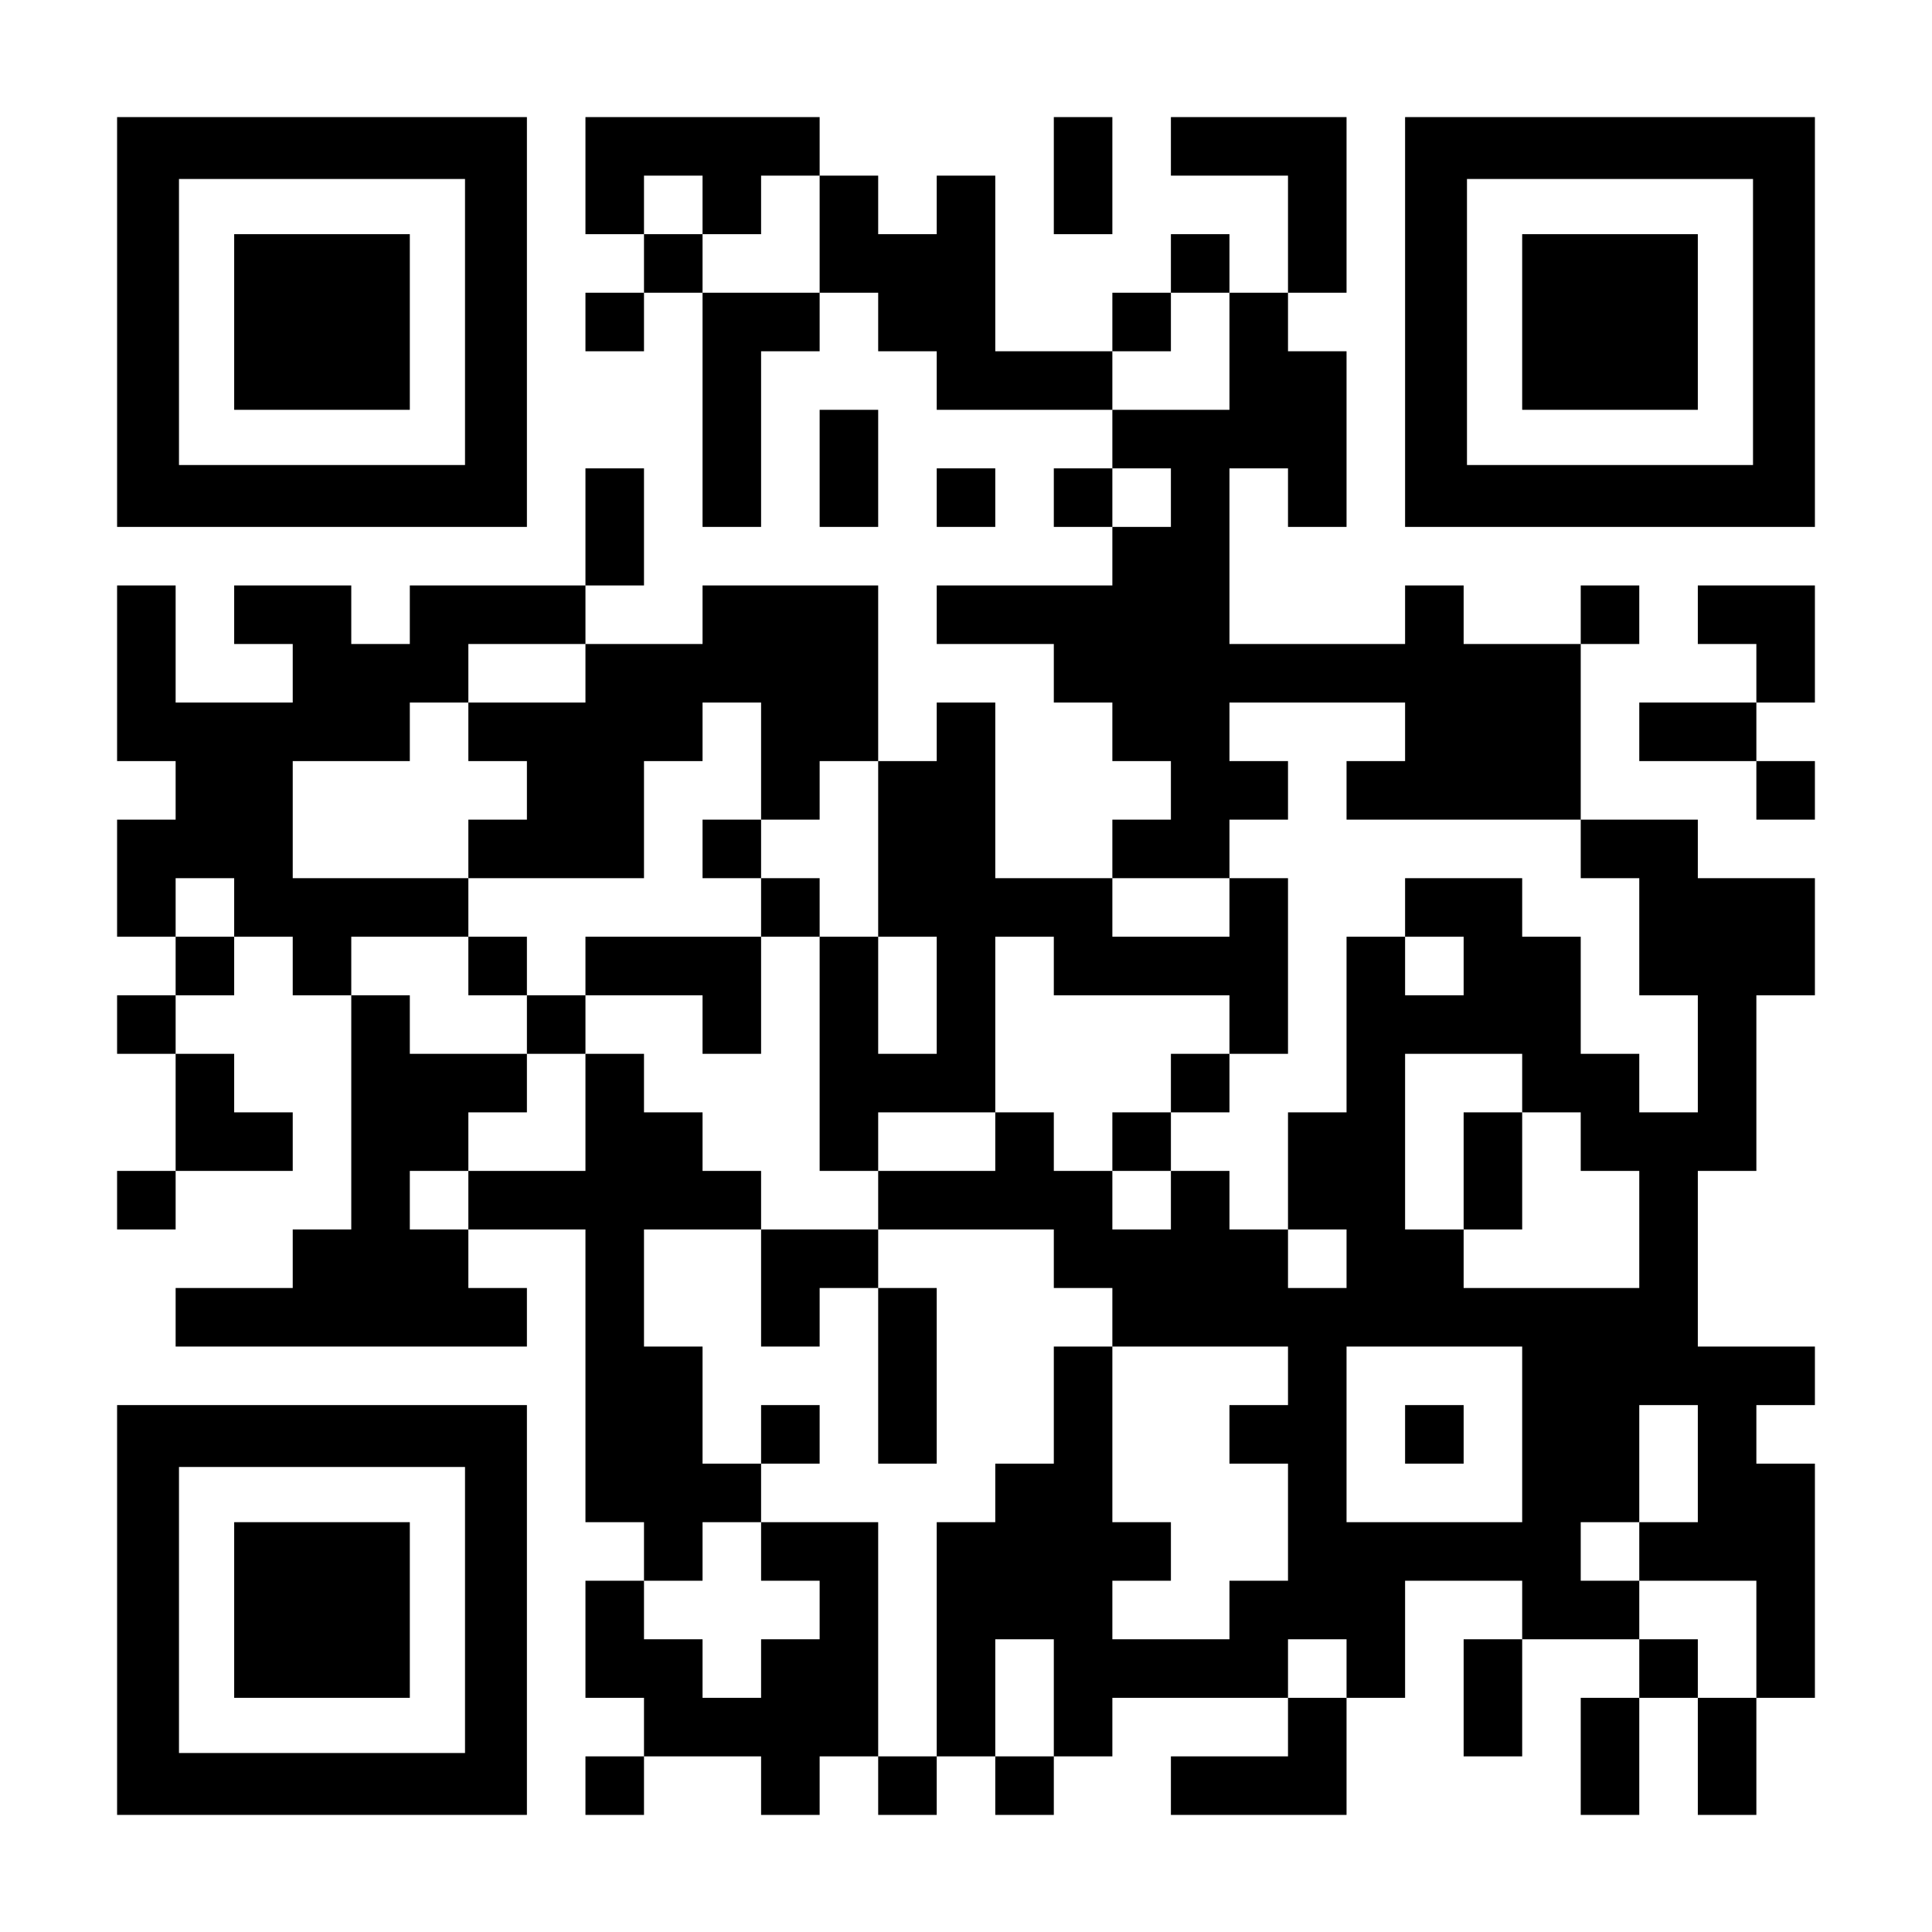<?xml version="1.0" encoding="UTF-8" standalone="yes"?>
<svg version="1.0" xmlns="http://www.w3.org/2000/svg" width="1155px" height="1155px" viewBox="0 0 1155 1155" preserveAspectRatio="xMidYMid meet">
  <g transform="translate(0,1155) scale(0.1,-0.1)" fill="#000000" stroke="none">
    <path d="M700 9625 l0 -1225 1225 0 1225 0 0 1225 0 1225 -1225 0 -1225 0 0
-1225z m2080 0 l0 -855 -855 0 -855 0 0 855 0 855 855 0 855 0 0 -855z"/>
    <path d="M1400 9625 l0 -525 525 0 525 0 0 525 0 525 -525 0 -525 0 0 -525z"/>
    <path d="M3500 10500 l0 -350 175 0 175 0 0 -175 0 -175 -175 0 -175 0 0 -175
0 -175 175 0 175 0 0 175 0 175 175 0 175 0 0 -700 0 -700 175 0 175 0 0 525
0 525 175 0 175 0 0 175 0 175 175 0 175 0 0 -175 0 -175 175 0 175 0 0 -175
0 -175 525 0 525 0 0 -175 0 -175 -175 0 -175 0 0 -175 0 -175 175 0 175 0 0
-175 0 -175 -525 0 -525 0 0 -175 0 -175 350 0 350 0 0 -175 0 -175 175 0 175
0 0 -175 0 -175 175 0 175 0 0 -175 0 -175 -175 0 -175 0 0 -175 0 -175 -350
0 -350 0 0 525 0 525 -175 0 -175 0 0 -175 0 -175 -175 0 -175 0 0 525 0 525
-525 0 -525 0 0 -175 0 -175 -350 0 -350 0 0 175 0 175 175 0 175 0 0 350 0
350 -175 0 -175 0 0 -350 0 -350 -525 0 -525 0 0 -175 0 -175 -175 0 -175 0 0
175 0 175 -350 0 -350 0 0 -175 0 -175 175 0 175 0 0 -175 0 -175 -350 0 -350
0 0 350 0 350 -175 0 -175 0 0 -525 0 -525 175 0 175 0 0 -175 0 -175 -175 0
-175 0 0 -350 0 -350 175 0 175 0 0 -175 0 -175 -175 0 -175 0 0 -175 0 -175
175 0 175 0 0 -350 0 -350 -175 0 -175 0 0 -175 0 -175 175 0 175 0 0 175 0
175 350 0 350 0 0 175 0 175 -175 0 -175 0 0 175 0 175 -175 0 -175 0 0 175 0
175 175 0 175 0 0 175 0 175 175 0 175 0 0 -175 0 -175 175 0 175 0 0 -700 0
-700 -175 0 -175 0 0 -175 0 -175 -350 0 -350 0 0 -175 0 -175 1050 0 1050 0
0 175 0 175 -175 0 -175 0 0 175 0 175 350 0 350 0 0 -875 0 -875 175 0 175 0
0 -175 0 -175 -175 0 -175 0 0 -350 0 -350 175 0 175 0 0 -175 0 -175 -175 0
-175 0 0 -175 0 -175 175 0 175 0 0 175 0 175 350 0 350 0 0 -175 0 -175 175
0 175 0 0 175 0 175 175 0 175 0 0 -175 0 -175 175 0 175 0 0 175 0 175 175 0
175 0 0 -175 0 -175 175 0 175 0 0 175 0 175 175 0 175 0 0 175 0 175 525 0
525 0 0 -175 0 -175 -350 0 -350 0 0 -175 0 -175 525 0 525 0 0 350 0 350 175
0 175 0 0 350 0 350 350 0 350 0 0 -175 0 -175 -175 0 -175 0 0 -350 0 -350
175 0 175 0 0 350 0 350 350 0 350 0 0 -175 0 -175 -175 0 -175 0 0 -350 0
-350 175 0 175 0 0 350 0 350 175 0 175 0 0 -350 0 -350 175 0 175 0 0 350 0
350 175 0 175 0 0 700 0 700 -175 0 -175 0 0 175 0 175 175 0 175 0 0 175 0
175 -350 0 -350 0 0 525 0 525 175 0 175 0 0 525 0 525 175 0 175 0 0 350 0
350 -350 0 -350 0 0 175 0 175 -350 0 -350 0 0 525 0 525 175 0 175 0 0 175 0
175 -175 0 -175 0 0 -175 0 -175 -350 0 -350 0 0 175 0 175 -175 0 -175 0 0
-175 0 -175 -525 0 -525 0 0 525 0 525 175 0 175 0 0 -175 0 -175 175 0 175 0
0 525 0 525 -175 0 -175 0 0 175 0 175 175 0 175 0 0 525 0 525 -525 0 -525 0
0 -175 0 -175 350 0 350 0 0 -350 0 -350 -175 0 -175 0 0 175 0 175 -175 0
-175 0 0 -175 0 -175 -175 0 -175 0 0 -175 0 -175 -350 0 -350 0 0 525 0 525
-175 0 -175 0 0 -175 0 -175 -175 0 -175 0 0 175 0 175 -175 0 -175 0 0 175 0
175 -700 0 -700 0 0 -350z m700 -175 l0 -175 175 0 175 0 0 175 0 175 175 0
175 0 0 -350 0 -350 -350 0 -350 0 0 175 0 175 -175 0 -175 0 0 175 0 175 175
0 175 0 0 -175z m3150 -875 l0 -350 -350 0 -350 0 0 175 0 175 175 0 175 0 0
175 0 175 175 0 175 0 0 -350z m-350 -875 l0 -175 -175 0 -175 0 0 175 0 175
175 0 175 0 0 -175z m-3500 -1050 l0 -175 -350 0 -350 0 0 -175 0 -175 175 0
175 0 0 -175 0 -175 -175 0 -175 0 0 -175 0 -175 525 0 525 0 0 350 0 350 175
0 175 0 0 175 0 175 175 0 175 0 0 -350 0 -350 175 0 175 0 0 175 0 175 175 0
175 0 0 -525 0 -525 175 0 175 0 0 -350 0 -350 -175 0 -175 0 0 350 0 350
-175 0 -175 0 0 -700 0 -700 175 0 175 0 0 175 0 175 350 0 350 0 0 525 0 525
175 0 175 0 0 -175 0 -175 525 0 525 0 0 -175 0 -175 175 0 175 0 0 525 0 525
-175 0 -175 0 0 -175 0 -175 -350 0 -350 0 0 175 0 175 350 0 350 0 0 175 0
175 175 0 175 0 0 175 0 175 -175 0 -175 0 0 175 0 175 525 0 525 0 0 -175 0
-175 -175 0 -175 0 0 -175 0 -175 700 0 700 0 0 -175 0 -175 175 0 175 0 0
-350 0 -350 175 0 175 0 0 -350 0 -350 -175 0 -175 0 0 175 0 175 -175 0 -175
0 0 350 0 350 -175 0 -175 0 0 175 0 175 -350 0 -350 0 0 -175 0 -175 175 0
175 0 0 -175 0 -175 -175 0 -175 0 0 175 0 175 -175 0 -175 0 0 -525 0 -525
-175 0 -175 0 0 -350 0 -350 175 0 175 0 0 -175 0 -175 -175 0 -175 0 0 175 0
175 -175 0 -175 0 0 175 0 175 -175 0 -175 0 0 -175 0 -175 -175 0 -175 0 0
175 0 175 -175 0 -175 0 0 175 0 175 -175 0 -175 0 0 -175 0 -175 -350 0 -350
0 0 -175 0 -175 525 0 525 0 0 -175 0 -175 175 0 175 0 0 -175 0 -175 525 0
525 0 0 -175 0 -175 -175 0 -175 0 0 -175 0 -175 175 0 175 0 0 -350 0 -350
-175 0 -175 0 0 -175 0 -175 -350 0 -350 0 0 175 0 175 175 0 175 0 0 175 0
175 -175 0 -175 0 0 525 0 525 -175 0 -175 0 0 -350 0 -350 -175 0 -175 0 0
-175 0 -175 -175 0 -175 0 0 -700 0 -700 -175 0 -175 0 0 700 0 700 -350 0
-350 0 0 -175 0 -175 175 0 175 0 0 -175 0 -175 -175 0 -175 0 0 -175 0 -175
-175 0 -175 0 0 175 0 175 -175 0 -175 0 0 175 0 175 175 0 175 0 0 175 0 175
175 0 175 0 0 175 0 175 -175 0 -175 0 0 350 0 350 -175 0 -175 0 0 350 0 350
350 0 350 0 0 175 0 175 -175 0 -175 0 0 175 0 175 -175 0 -175 0 0 175 0 175
-175 0 -175 0 0 -350 0 -350 -350 0 -350 0 0 -175 0 -175 -175 0 -175 0 0 175
0 175 175 0 175 0 0 175 0 175 175 0 175 0 0 175 0 175 -350 0 -350 0 0 175 0
175 -175 0 -175 0 0 175 0 175 350 0 350 0 0 175 0 175 -525 0 -525 0 0 350 0
350 350 0 350 0 0 175 0 175 175 0 175 0 0 175 0 175 350 0 350 0 0 -175z
m-2100 -1400 l0 -175 -175 0 -175 0 0 175 0 175 175 0 175 0 0 -175z m7700
-1050 l0 -175 175 0 175 0 0 -175 0 -175 175 0 175 0 0 -350 0 -350 -525 0
-525 0 0 175 0 175 -175 0 -175 0 0 525 0 525 350 0 350 0 0 -175z m0 -2100
l0 -525 -525 0 -525 0 0 525 0 525 525 0 525 0 0 -525z m1050 -175 l0 -350
-175 0 -175 0 0 -175 0 -175 350 0 350 0 0 -350 0 -350 -175 0 -175 0 0 175 0
175 -175 0 -175 0 0 175 0 175 -175 0 -175 0 0 175 0 175 175 0 175 0 0 350 0
350 175 0 175 0 0 -350z m-3850 -1400 l0 -350 -175 0 -175 0 0 350 0 350 175
0 175 0 0 -350z m1750 175 l0 -175 -175 0 -175 0 0 175 0 175 175 0 175 0 0
-175z"/>
    <path d="M4200 6475 l0 -175 175 0 175 0 0 -175 0 -175 -525 0 -525 0 0 -175
0 -175 -175 0 -175 0 0 175 0 175 -175 0 -175 0 0 -175 0 -175 175 0 175 0 0
-175 0 -175 175 0 175 0 0 175 0 175 350 0 350 0 0 -175 0 -175 175 0 175 0 0
350 0 350 175 0 175 0 0 175 0 175 -175 0 -175 0 0 175 0 175 -175 0 -175 0 0
-175z"/>
    <path d="M7000 5075 l0 -175 -175 0 -175 0 0 -175 0 -175 175 0 175 0 0 175 0
175 175 0 175 0 0 175 0 175 -175 0 -175 0 0 -175z"/>
    <path d="M4550 3850 l0 -350 175 0 175 0 0 175 0 175 175 0 175 0 0 -525 0
-525 175 0 175 0 0 525 0 525 -175 0 -175 0 0 175 0 175 -350 0 -350 0 0 -350z"/>
    <path d="M4550 2975 l0 -175 175 0 175 0 0 175 0 175 -175 0 -175 0 0 -175z"/>
    <path d="M8750 4550 l0 -350 175 0 175 0 0 350 0 350 -175 0 -175 0 0 -350z"/>
    <path d="M8400 2975 l0 -175 175 0 175 0 0 175 0 175 -175 0 -175 0 0 -175z"/>
    <path d="M6300 10500 l0 -350 175 0 175 0 0 350 0 350 -175 0 -175 0 0 -350z"/>
    <path d="M8400 9625 l0 -1225 1225 0 1225 0 0 1225 0 1225 -1225 0 -1225 0 0
-1225z m2080 0 l0 -855 -855 0 -855 0 0 855 0 855 855 0 855 0 0 -855z"/>
    <path d="M9100 9625 l0 -525 525 0 525 0 0 525 0 525 -525 0 -525 0 0 -525z"/>
    <path d="M4900 8750 l0 -350 175 0 175 0 0 350 0 350 -175 0 -175 0 0 -350z"/>
    <path d="M5600 8575 l0 -175 175 0 175 0 0 175 0 175 -175 0 -175 0 0 -175z"/>
    <path d="M10150 7875 l0 -175 175 0 175 0 0 -175 0 -175 -350 0 -350 0 0 -175
0 -175 350 0 350 0 0 -175 0 -175 175 0 175 0 0 175 0 175 -175 0 -175 0 0
175 0 175 175 0 175 0 0 350 0 350 -350 0 -350 0 0 -175z"/>
    <path d="M700 1925 l0 -1225 1225 0 1225 0 0 1225 0 1225 -1225 0 -1225 0 0
-1225z m2080 0 l0 -855 -855 0 -855 0 0 855 0 855 855 0 855 0 0 -855z"/>
    <path d="M1400 1925 l0 -525 525 0 525 0 0 525 0 525 -525 0 -525 0 0 -525z"/>
  </g>
</svg>